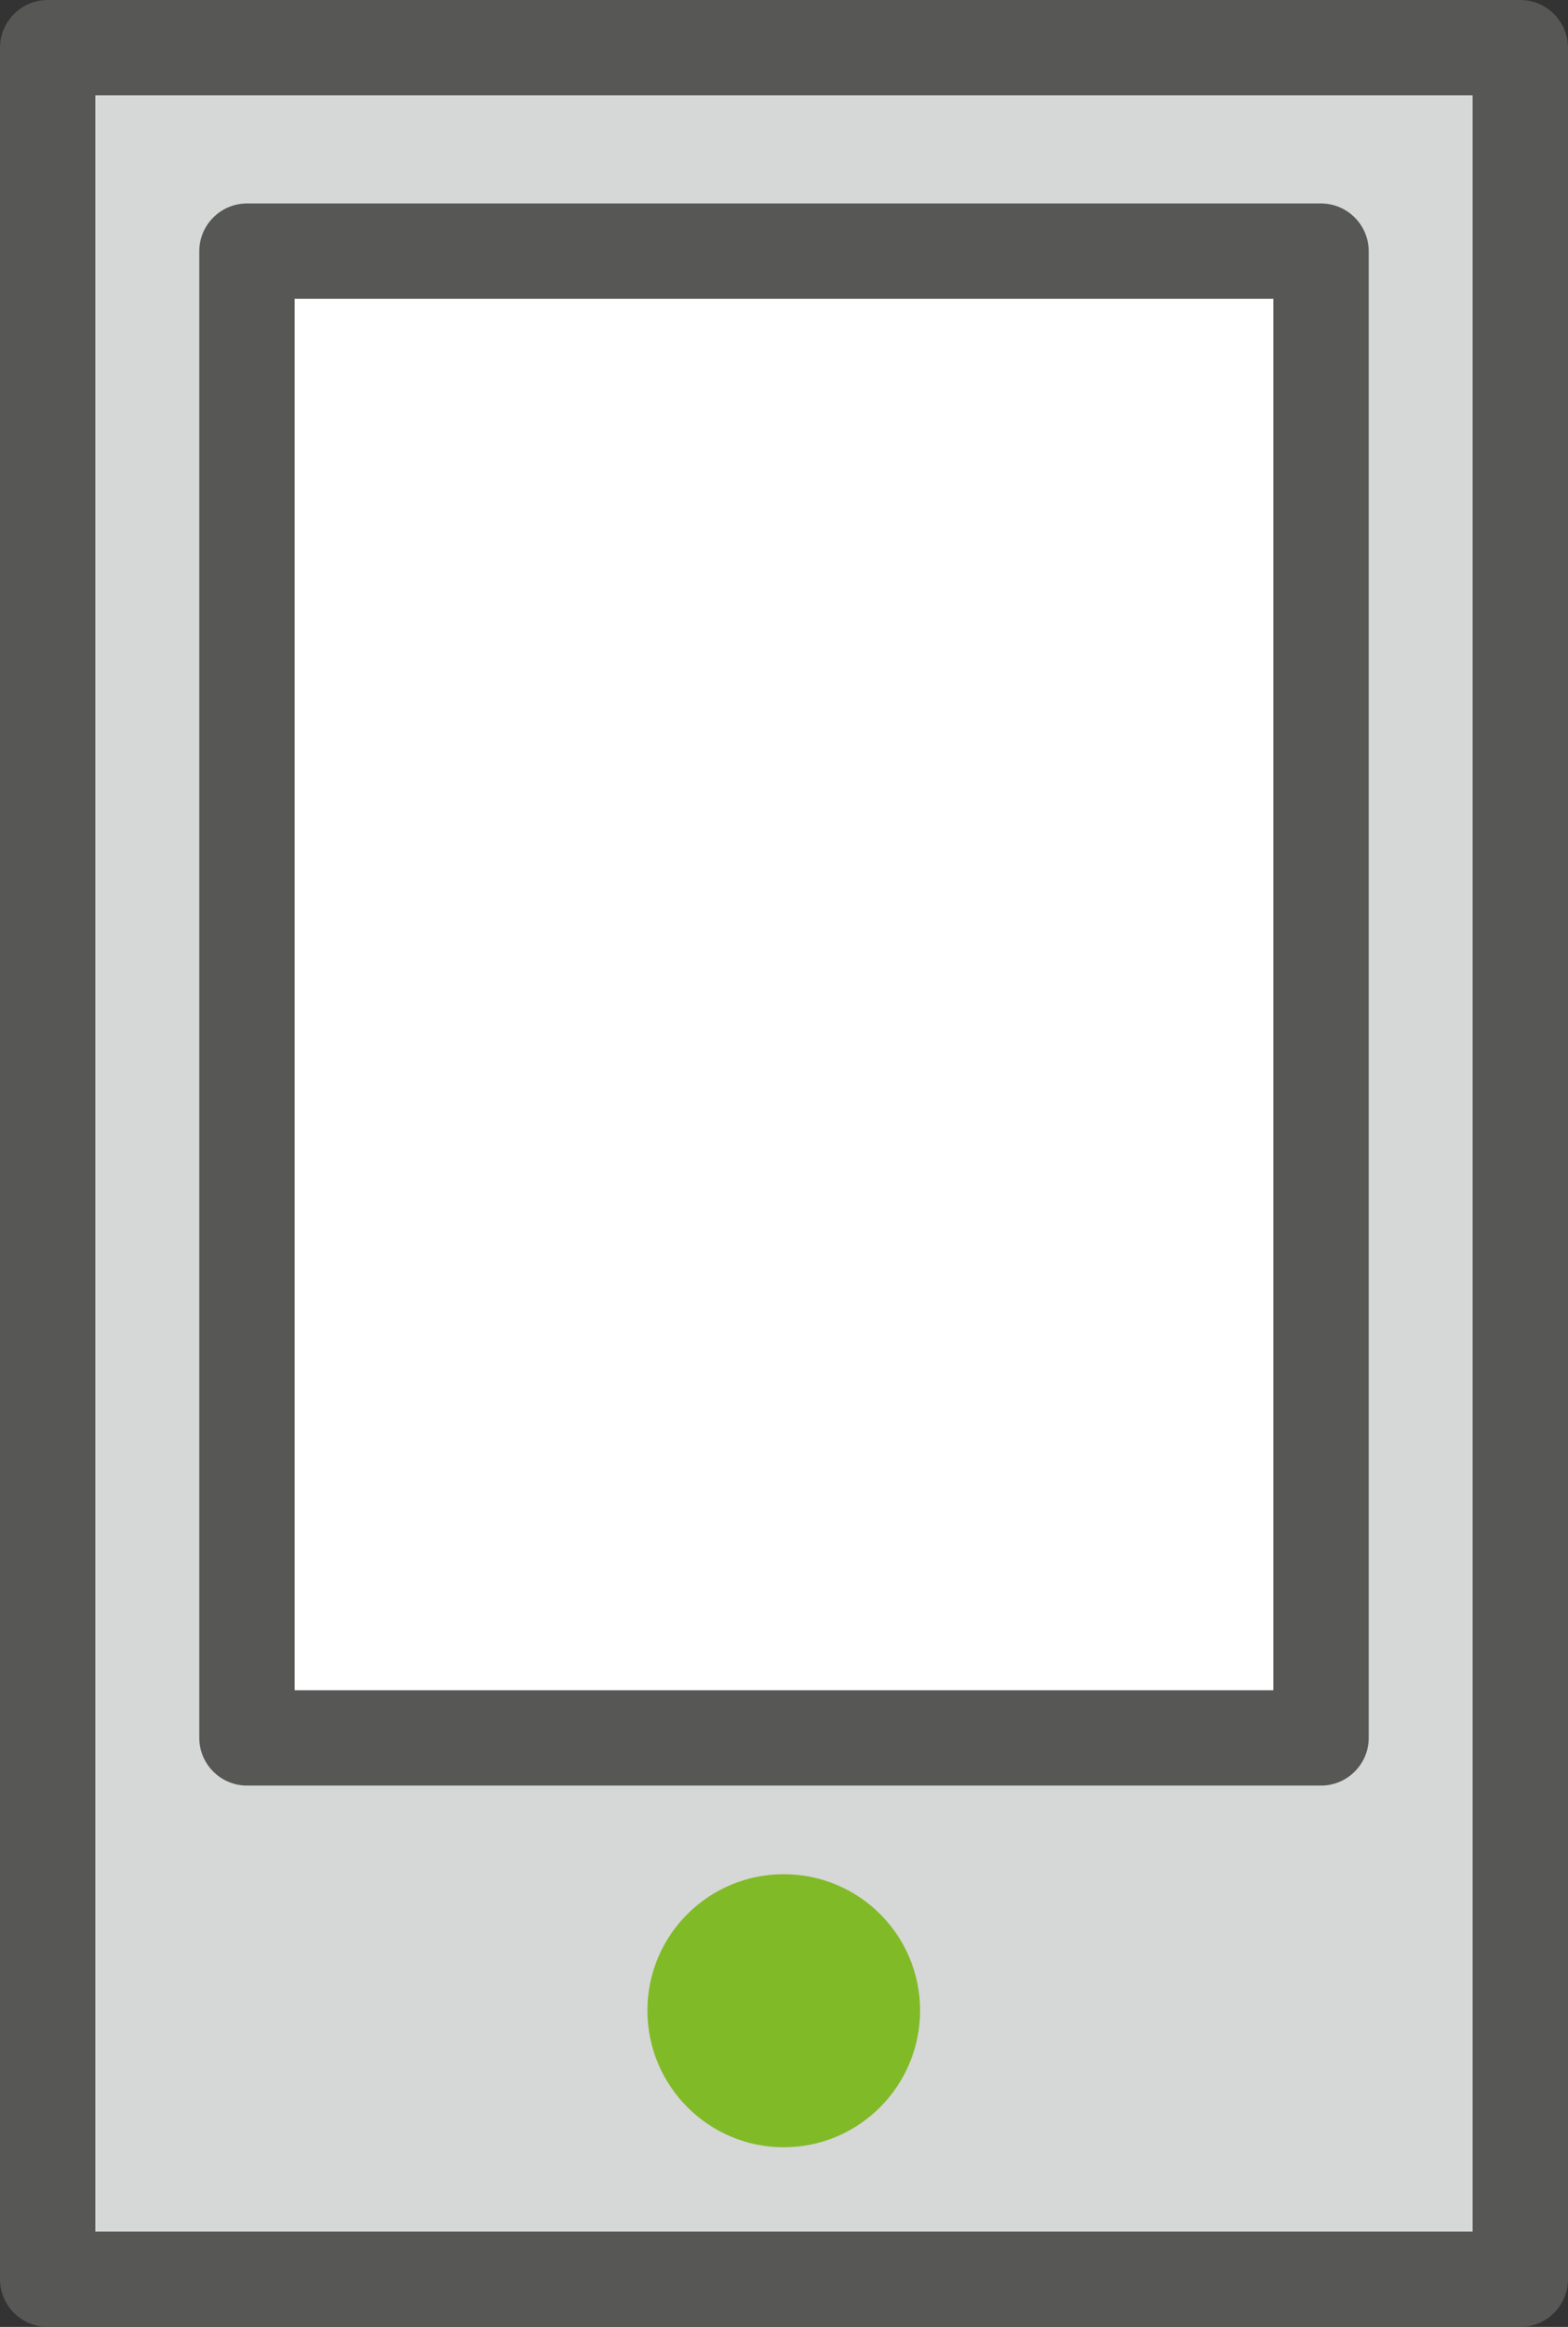 <svg xmlns="http://www.w3.org/2000/svg" width="29" height="43" viewBox="0 0 29 43" fill="none"><rect x="0" y="0" width="29" height="43" fill="#333333" stroke="none"/><g clip-path="url(#clip0_122_1282)"><path d="M28.118 0.881H0.882V42.119H28.118V0.881Z" fill="#D6D7D7"></path><path d="M28.118 43H0.882C0.397 43 0 42.604 0 42.119V0.881C0 0.396 0.397 0 0.882 0H28.118C28.603 0 29 0.396 29 0.881V42.119C29 42.604 28.603 43 28.118 43ZM1.763 41.239H27.236V1.761H1.763V41.239Z" fill="#575756"></path><path d="M24.433 4.641H4.567V32.116H24.433V4.641Z" fill="white"></path><path d="M24.433 32.996H4.567C4.082 32.996 3.686 32.6 3.686 32.116V4.641C3.686 4.157 4.082 3.76 4.567 3.76H24.433C24.918 3.76 25.314 4.157 25.314 4.641V32.116C25.314 32.6 24.918 32.996 24.433 32.996ZM5.449 31.235H23.551V5.521H5.449V31.235Z" fill="#575756"></path><path d="M14.495 34.634C13.102 34.634 11.974 35.761 11.974 37.153C11.974 38.544 13.102 39.68 14.495 39.68C15.889 39.68 17.017 38.544 17.017 37.153C17.017 35.761 15.889 34.634 14.495 34.634Z" fill="#81BA27"></path></g><defs><clipPath id="clip0_122_1282"><rect width="29" height="43" fill="white"></rect></clipPath></defs></svg>